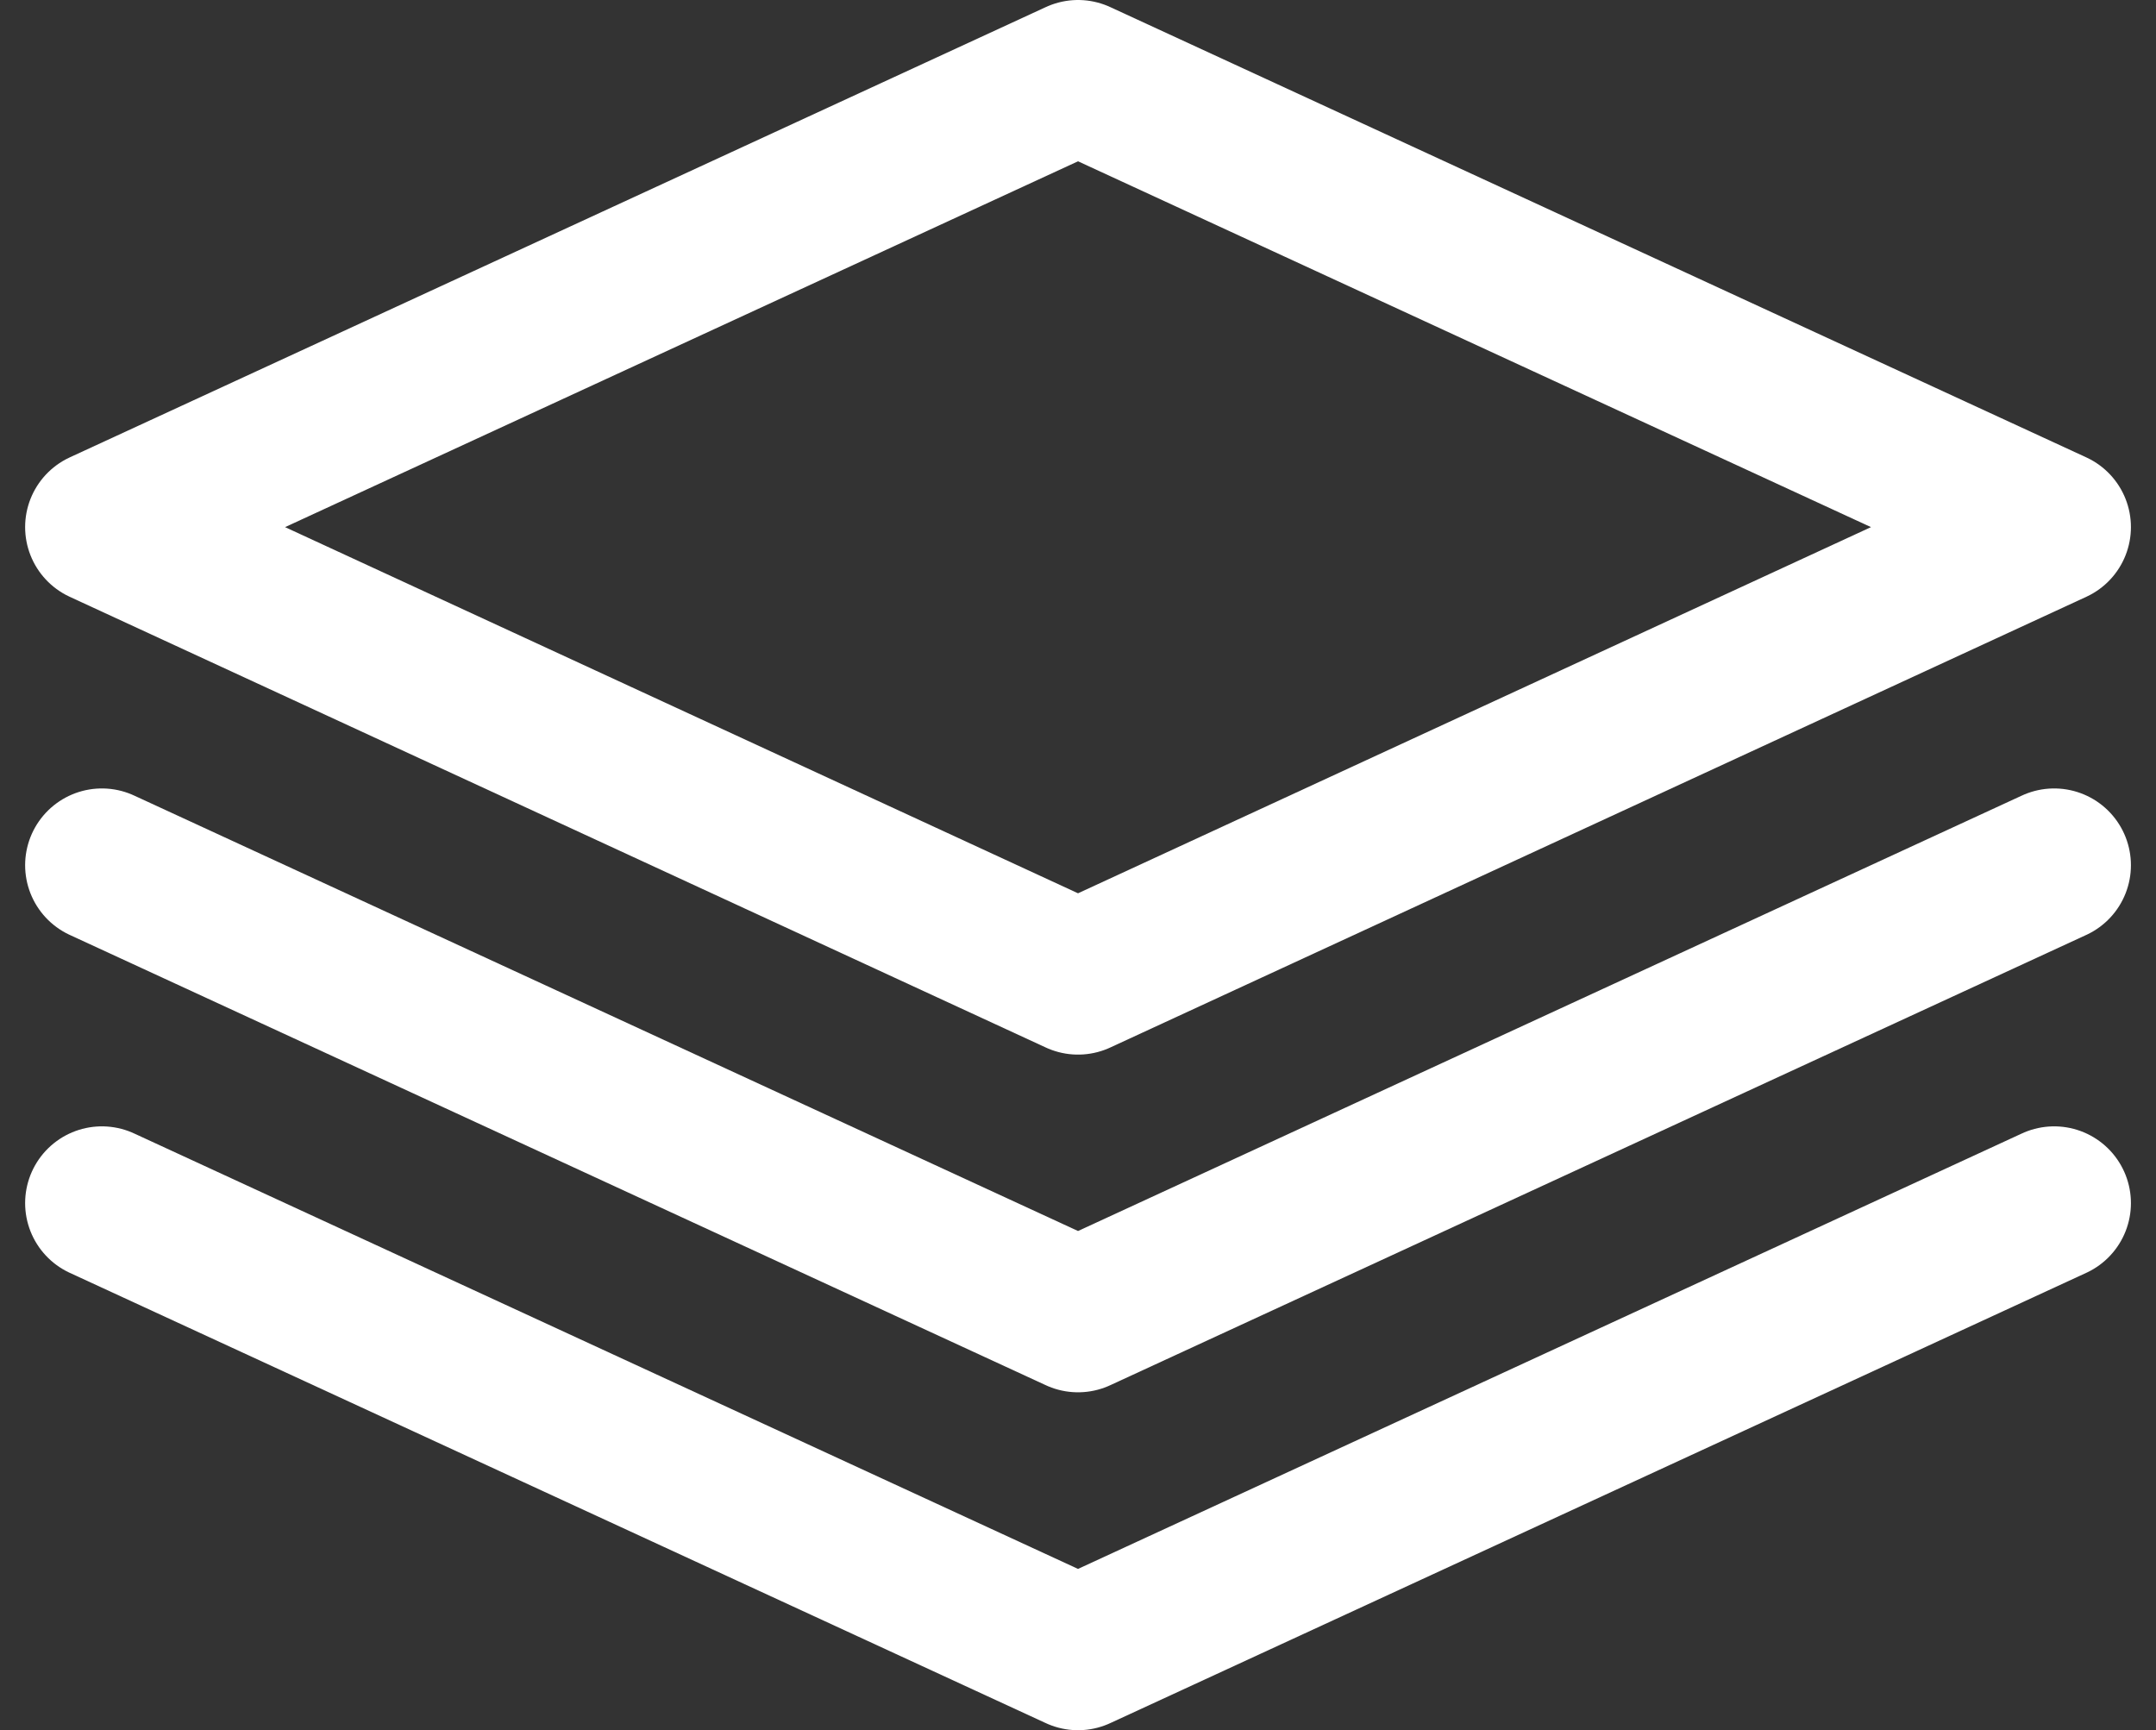 <svg xmlns="http://www.w3.org/2000/svg" width="42.131" height="33.813" viewBox="0 0 42.131 33.813">
  <rect x="0" y="0" width="42.131" height="33.813" fill="#333333" stroke="none"/>
  <g id="stack-alt-svgrepo-com" transform="translate(-1.009 -3.5)">
    <path id="Path_100" data-name="Path 100" d="M22.075,22.608,3,13.8,22.075,5,41.15,13.8Z" transform="translate(0 0)" fill="none" stroke="#fff" stroke-linecap="round" stroke-linejoin="round" stroke-width="3"/>
    <path id="Path_101" data-name="Path 101" d="M3,15.5l19.075,8.8L41.15,15.5" transform="translate(0 4.907)" fill="none" stroke="#fff" stroke-linecap="round" stroke-linejoin="round" stroke-width="3"/>
    <path id="Path_102" data-name="Path 102" d="M3,20l19.075,8.8L41.15,20" transform="translate(0 7.01)" fill="none" stroke="#fff" stroke-linecap="round" stroke-linejoin="round" stroke-width="3"/>
  </g>
</svg>
